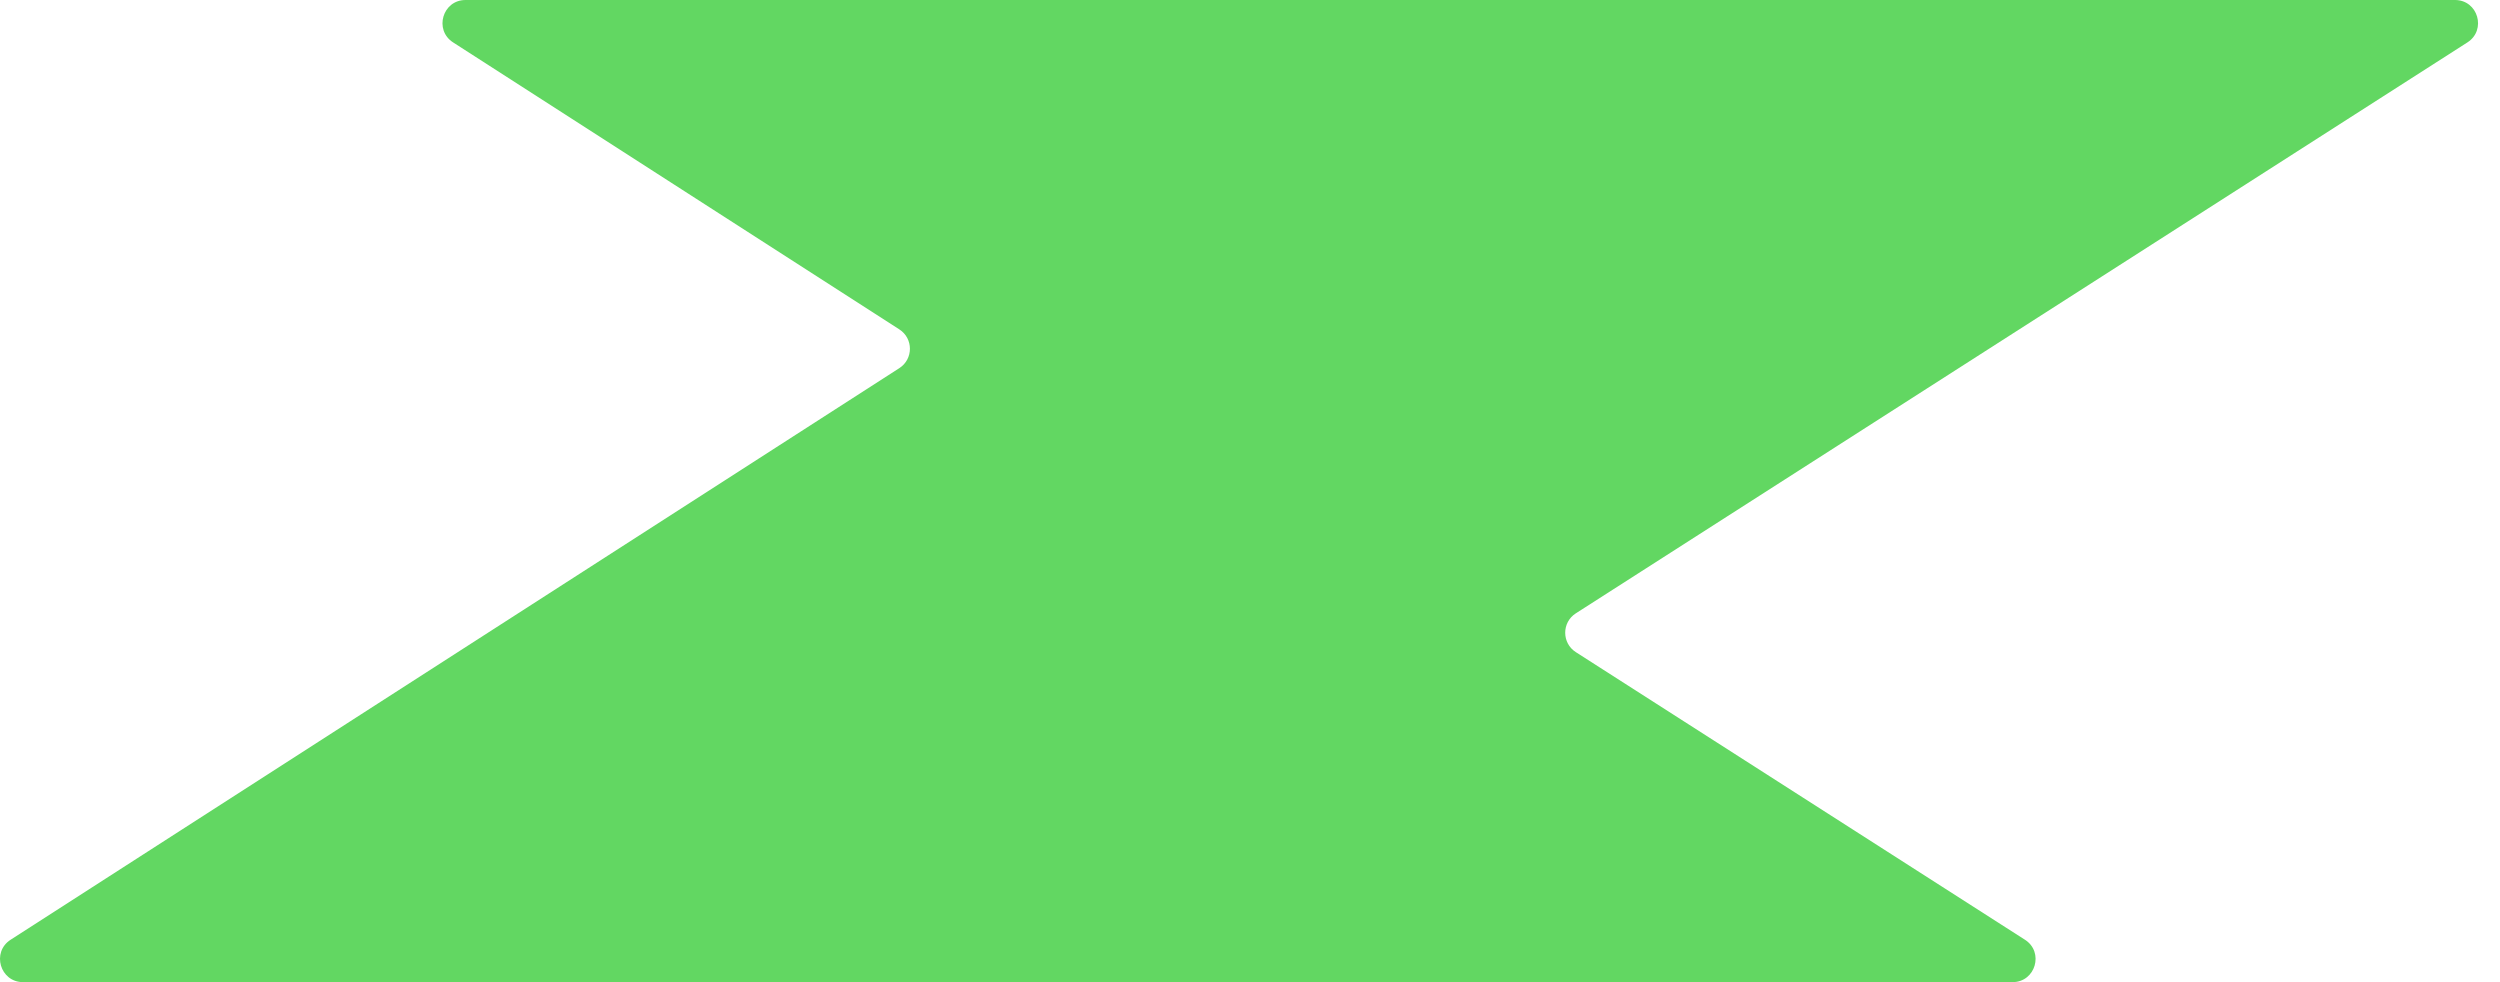 <svg width="112" height="44" viewBox="0 0 112 44" fill="none" xmlns="http://www.w3.org/2000/svg">
<path d="M109.983 0C111.014 0 111.407 1.344 110.54 1.9L70.596 27.478C69.963 27.884 69.963 28.809 70.596 29.215L90.717 42.1C91.585 42.656 91.191 44 90.161 44H1.033C0.004 44 -0.39 42.658 0.475 42.101L40.291 16.492C40.922 16.086 40.922 15.163 40.291 14.757L20.298 1.899C19.433 1.342 19.827 0 20.856 0H109.983Z" fill="#62D762"/>
</svg>

